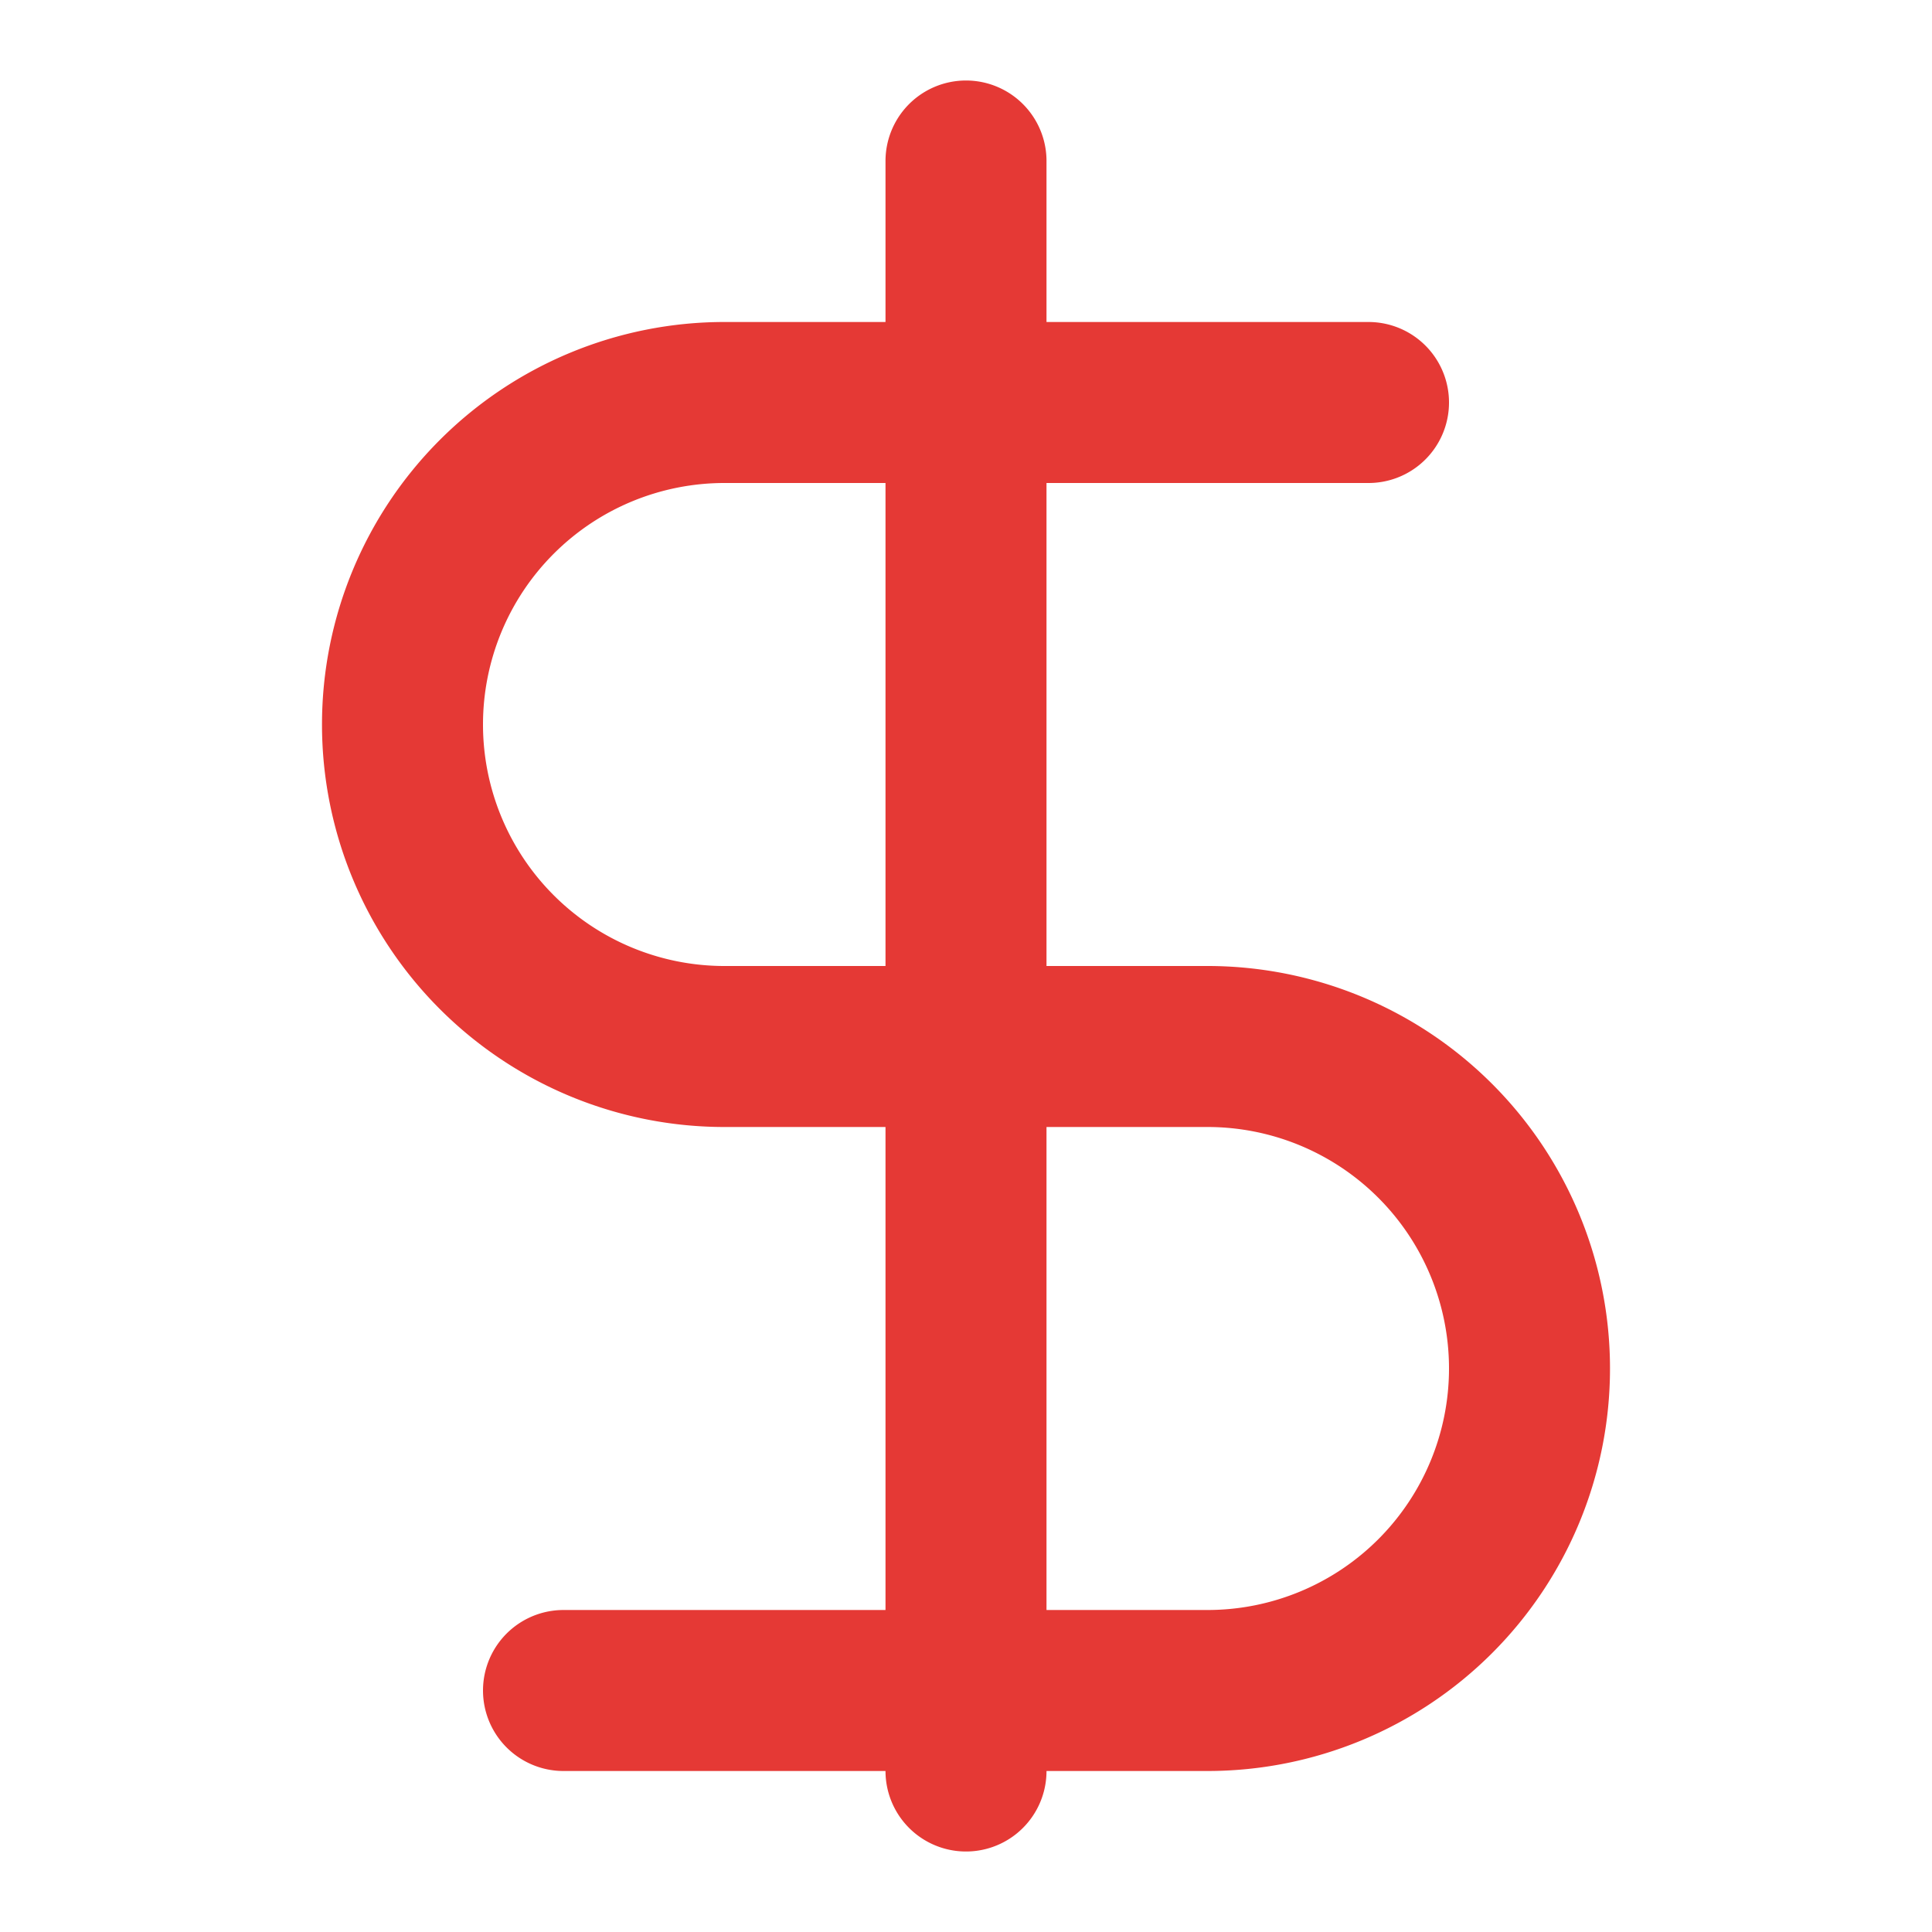 <svg xmlns="http://www.w3.org/2000/svg" width="22" height="22" fill="none" stroke="#E53935" stroke-linecap="round" stroke-linejoin="round" stroke-width="2" viewBox="0 0 24 24"><path d="M12 2v20m5-17H9a4 4 0 1 0 0 8h6a4 4 0 1 1 0 8H7"/></svg>
